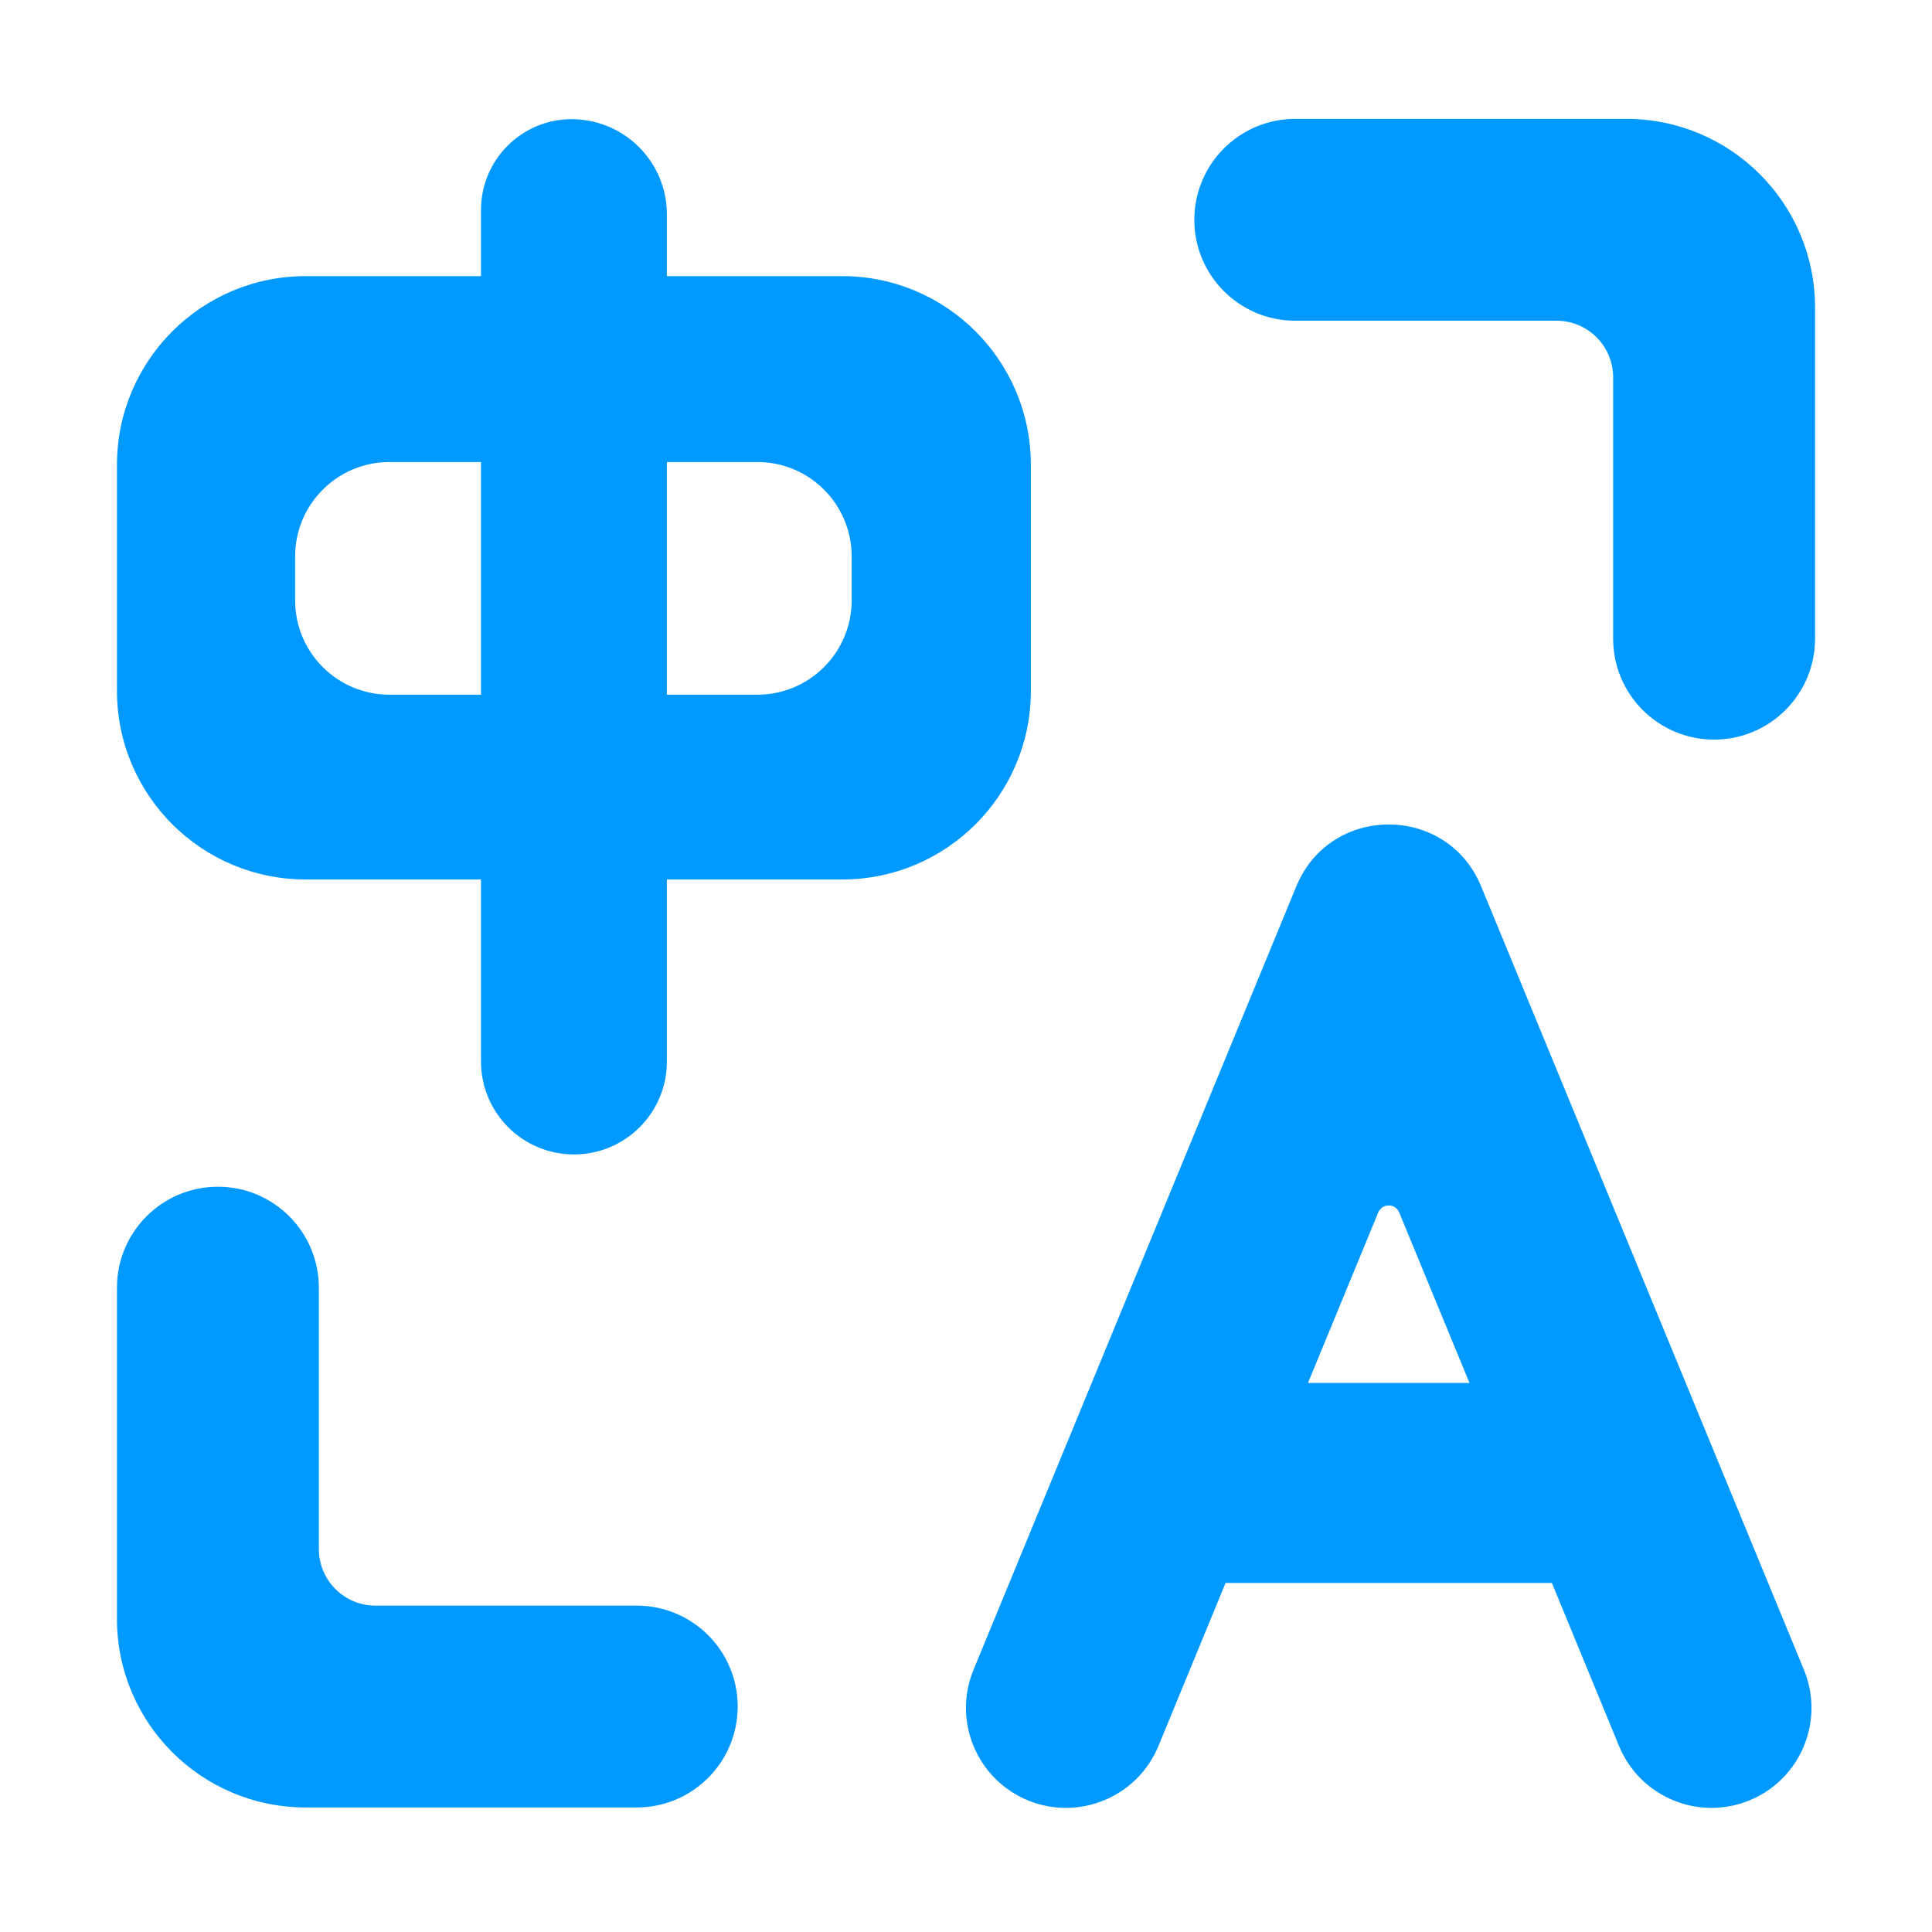 <svg width="28" height="28" viewBox="0 0 28 28" fill="none" xmlns="http://www.w3.org/2000/svg">
<g id="&#232;&#175;&#173;&#232;&#168;&#128;&#229;&#136;&#135;&#230;&#141;&#162; (2) 1">
<path id="Vector" d="M21.466 12.846L26.144 24.2C26.449 24.94 26.096 25.787 25.356 26.092C24.616 26.396 23.769 26.044 23.464 25.304L22.491 22.941H17.762L16.789 25.304C16.487 26.036 15.654 26.389 14.919 26.101L14.897 26.092C14.157 25.787 13.804 24.94 14.109 24.2L18.787 12.846C19.279 11.65 20.974 11.65 21.466 12.846ZM3.158 17.199C3.966 17.199 4.621 17.854 4.621 18.662V22.449C4.621 22.902 4.988 23.27 5.441 23.27H9.229C10.036 23.27 10.691 23.924 10.691 24.732C10.691 25.54 10.036 26.195 9.229 26.195H4.43C2.92 26.195 1.695 24.971 1.695 23.461V18.662C1.695 17.854 2.35 17.199 3.158 17.199ZM20.064 17.482C20.044 17.49 20.026 17.502 20.011 17.518C19.995 17.533 19.983 17.551 19.975 17.571L18.956 20.043H21.297L20.278 17.571C20.27 17.551 20.258 17.533 20.243 17.518C20.227 17.503 20.209 17.49 20.19 17.482C20.17 17.474 20.148 17.47 20.127 17.47C20.105 17.47 20.084 17.474 20.064 17.482H20.064ZM8.286 1.727C8.297 1.727 8.307 1.727 8.318 1.728C9.067 1.746 9.665 2.358 9.665 3.107V4.002H12.206C13.716 4.002 14.94 5.227 14.94 6.737V10.012C14.94 11.522 13.716 12.746 12.206 12.746H9.665V15.384C9.665 16.128 9.062 16.731 8.318 16.731C7.574 16.731 6.971 16.128 6.971 15.384V12.746H4.43C2.92 12.746 1.695 11.522 1.695 10.012V6.737C1.695 5.227 2.92 4.002 4.43 4.002H6.971V3.043C6.971 2.316 7.56 1.727 8.286 1.727H8.286ZM23.57 1.723C25.081 1.723 26.305 2.947 26.305 4.457V9.256C26.305 10.064 25.65 10.719 24.842 10.719C24.034 10.719 23.379 10.064 23.379 9.256V5.469C23.379 5.016 23.012 4.648 22.559 4.648H18.771C17.964 4.648 17.309 3.993 17.309 3.186C17.309 2.378 17.964 1.723 18.771 1.723H23.57ZM6.971 6.696H5.644C4.889 6.696 4.277 7.309 4.277 8.064V8.701C4.277 9.456 4.889 10.068 5.644 10.068H6.971V6.696ZM10.976 6.696H9.665V10.068H10.976C11.731 10.068 12.343 9.456 12.343 8.701V8.064C12.343 7.309 11.731 6.696 10.976 6.696Z" fill="#0099FF"/>
</g>
</svg>

